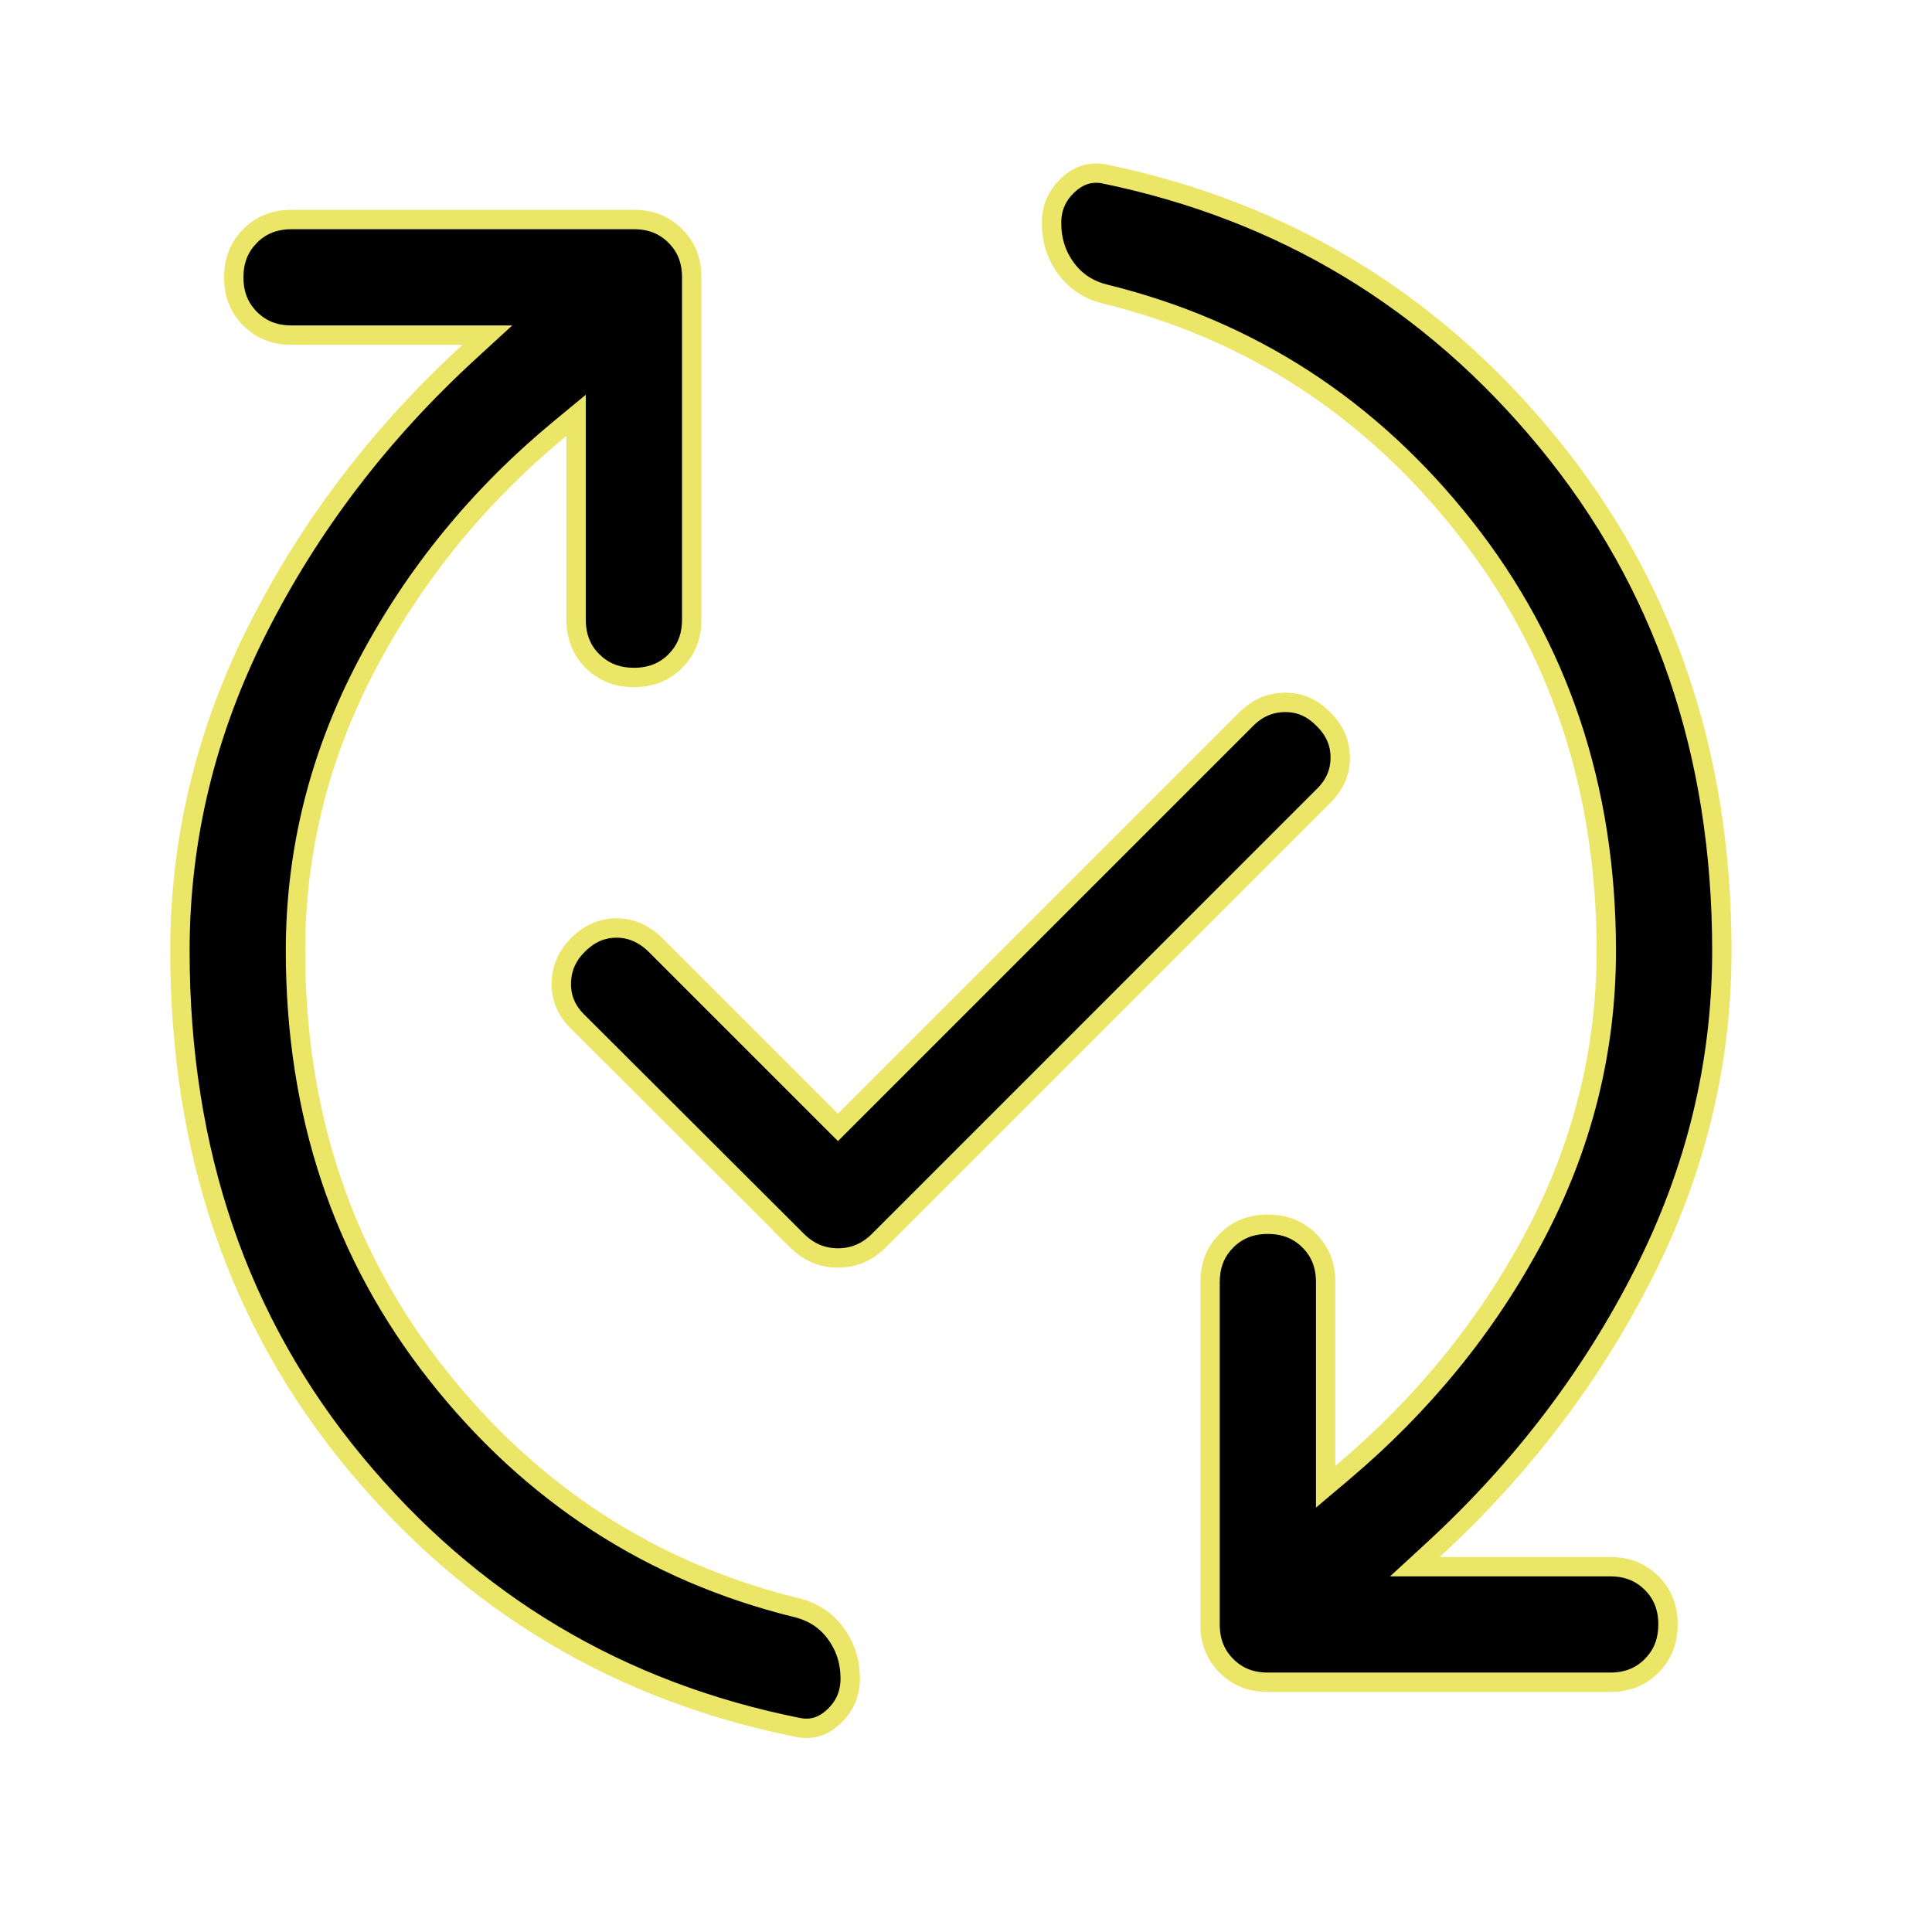 <svg width="56" height="56" viewBox="0 0 56 56" fill="none" xmlns="http://www.w3.org/2000/svg">
<path d="M23.135 50.072C17.939 49.033 13.657 46.474 10.279 42.39C6.906 38.311 5.215 33.373 5.215 27.561C5.215 24.311 5.969 21.197 7.479 18.214C8.992 15.224 11.03 12.554 13.594 10.202L14.126 9.714H8.45C7.958 9.714 7.565 9.554 7.25 9.239C6.936 8.925 6.775 8.531 6.775 8.038C6.775 7.607 6.898 7.253 7.139 6.96L7.25 6.838C7.565 6.523 7.958 6.363 8.45 6.363H18.374C18.867 6.363 19.261 6.523 19.575 6.838C19.89 7.152 20.05 7.546 20.05 8.038V17.963C20.05 18.394 19.927 18.748 19.686 19.041L19.575 19.163C19.261 19.477 18.867 19.637 18.374 19.637C17.943 19.637 17.589 19.514 17.296 19.273L17.174 19.163C16.859 18.849 16.699 18.456 16.699 17.963V12.038L16.239 12.418C13.89 14.357 12.023 16.638 10.642 19.261C9.258 21.889 8.565 24.657 8.565 27.561C8.565 32.275 9.931 36.373 12.669 39.84C15.402 43.302 18.872 45.556 23.07 46.595H23.072C23.564 46.713 23.941 46.961 24.219 47.338C24.501 47.721 24.643 48.155 24.644 48.649C24.644 49.096 24.486 49.459 24.167 49.757C23.852 50.051 23.515 50.148 23.135 50.072ZM30.956 5.366C31.271 5.072 31.608 4.971 31.987 5.037C37.183 6.104 41.465 8.687 44.844 12.794C48.218 16.896 49.909 21.813 49.909 27.561C49.909 30.812 49.156 33.927 47.645 36.91C46.132 39.9 44.098 42.57 41.543 44.922L41.013 45.41H46.674C47.105 45.41 47.459 45.533 47.752 45.774L47.874 45.885C48.188 46.199 48.348 46.592 48.348 47.085C48.348 47.516 48.226 47.871 47.984 48.164L47.874 48.286C47.559 48.601 47.166 48.761 46.674 48.761H36.749C36.257 48.761 35.863 48.601 35.549 48.286C35.234 47.971 35.074 47.578 35.074 47.085V37.161C35.074 36.73 35.197 36.375 35.438 36.082L35.549 35.961C35.863 35.647 36.256 35.486 36.749 35.486C37.242 35.486 37.636 35.647 37.95 35.961C38.265 36.276 38.425 36.669 38.425 37.161V43.094L38.887 42.704C41.235 40.728 43.101 38.438 44.481 35.835C45.865 33.225 46.559 30.466 46.559 27.561C46.559 22.848 45.192 18.75 42.454 15.283C39.721 11.821 36.251 9.567 32.053 8.529L32.052 8.528L31.872 8.479C31.467 8.347 31.147 8.116 30.904 7.786C30.622 7.404 30.48 6.965 30.48 6.46C30.481 6.024 30.636 5.665 30.956 5.366ZM37.244 20.359C37.668 20.356 38.034 20.511 38.355 20.84L38.36 20.845C38.69 21.167 38.847 21.534 38.847 21.959C38.847 22.384 38.69 22.752 38.36 23.074L25.463 35.972C25.123 36.304 24.735 36.463 24.289 36.463C23.843 36.463 23.456 36.304 23.116 35.974H23.117L16.752 29.622L16.749 29.62C16.42 29.298 16.266 28.932 16.27 28.508C16.273 28.133 16.393 27.804 16.639 27.512L16.752 27.389C17.085 27.056 17.454 26.899 17.869 26.899C18.282 26.899 18.656 27.055 18.999 27.388V27.389L24.09 32.48L24.289 32.678L36.124 20.843C36.446 20.52 36.816 20.363 37.244 20.359Z" fill="black" stroke="#ECE668" stroke-width="0.562"/>
</svg>
